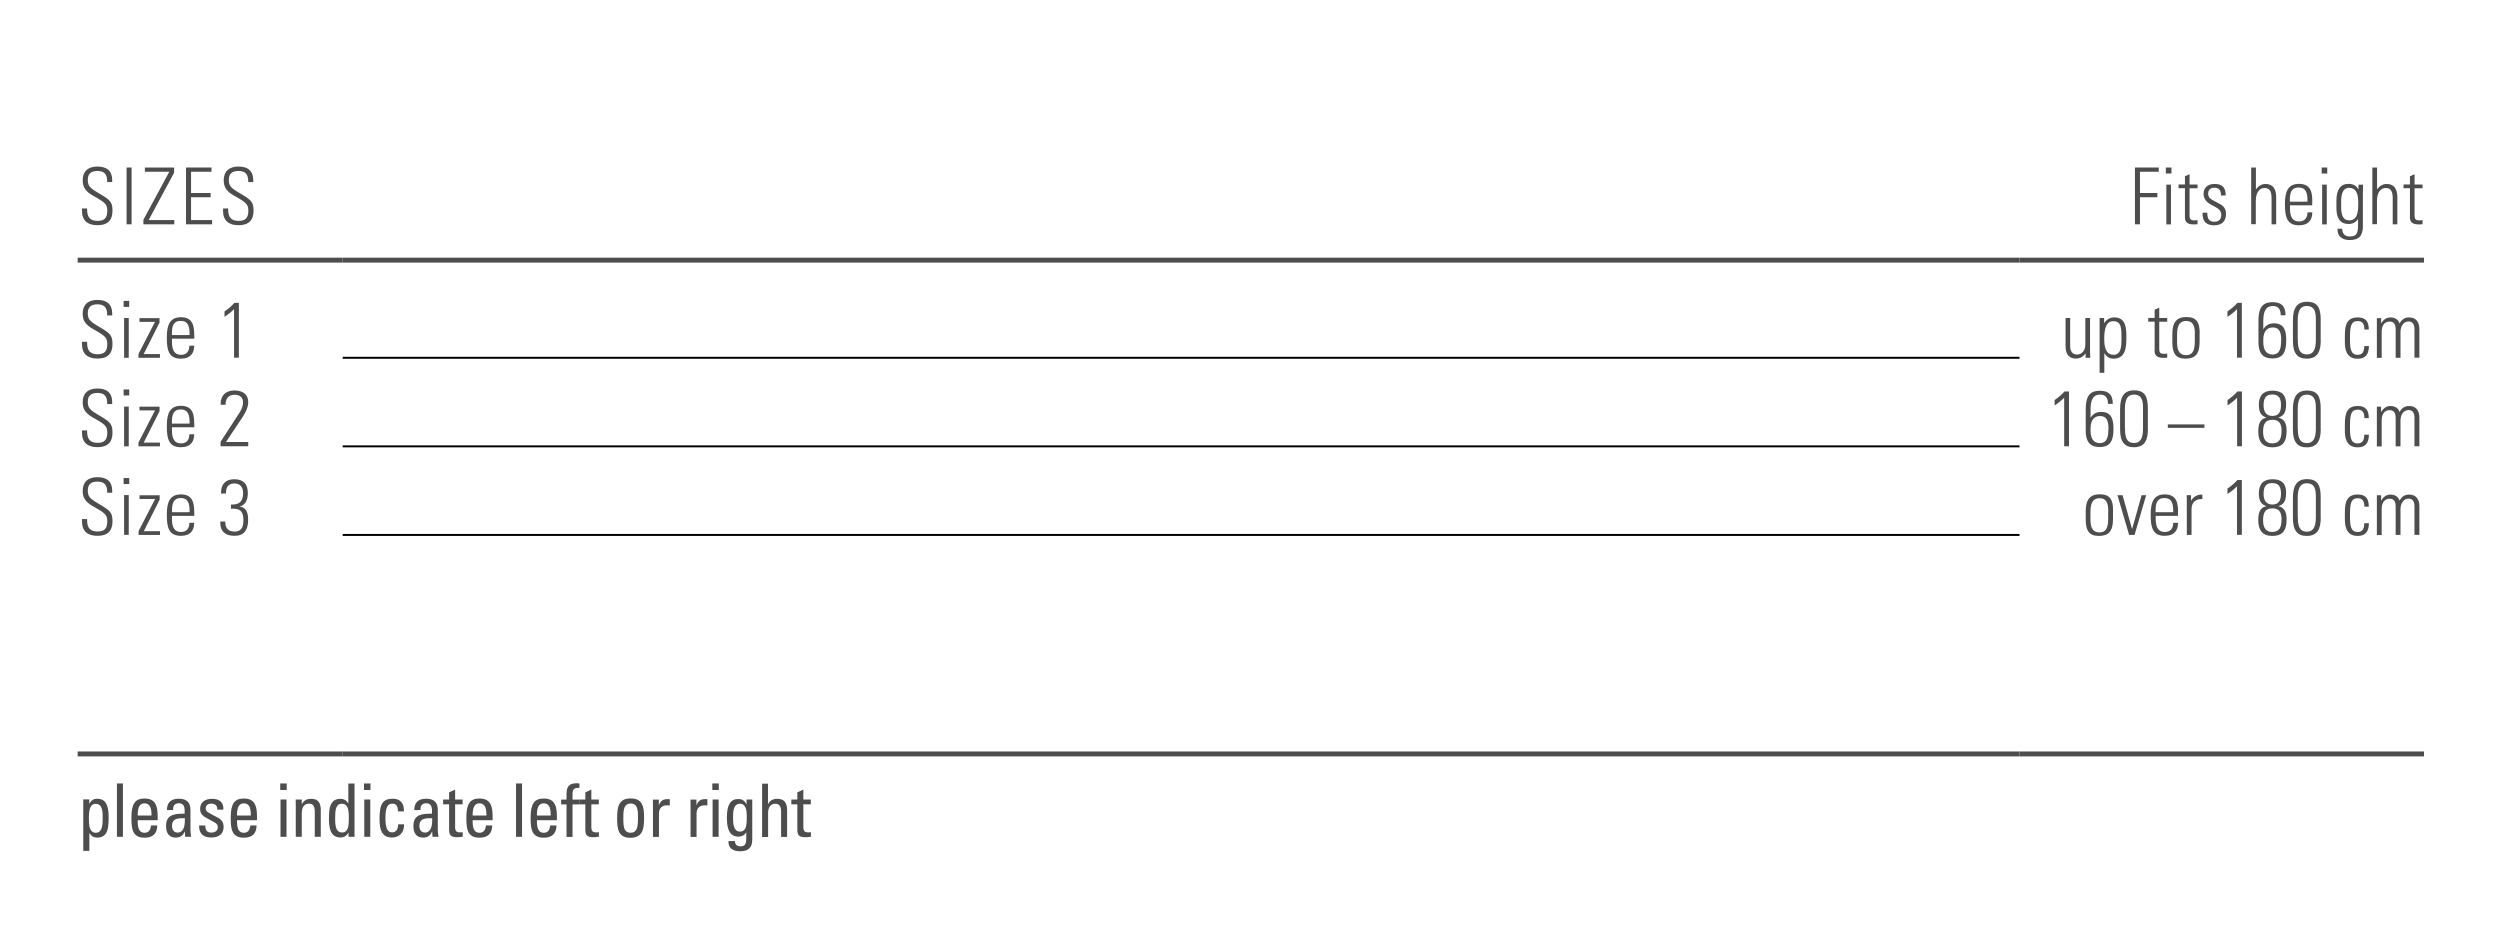 <?xml version="1.0" encoding="UTF-8"?><svg id="Ebene_1" xmlns="http://www.w3.org/2000/svg" viewBox="0 0 254 94"><line x1="7.89" y1="26.43" x2="34.82" y2="26.43" style="fill:none; stroke:#4d4d4d; stroke-miterlimit:10; stroke-width:.5px;"/><line x1="34.82" y1="26.43" x2="205.18" y2="26.43" style="fill:none; stroke:#4d4d4d; stroke-miterlimit:10; stroke-width:.5px;"/><line x1="205.18" y1="26.43" x2="246.28" y2="26.43" style="fill:none; stroke:#4d4d4d; stroke-miterlimit:10; stroke-width:.5px;"/><line x1="7.89" y1="76.6" x2="34.82" y2="76.6" style="fill:none; stroke:#4d4d4d; stroke-miterlimit:10; stroke-width:.5px;"/><line x1="34.82" y1="76.6" x2="205.18" y2="76.6" style="fill:none; stroke:#4d4d4d; stroke-miterlimit:10; stroke-width:.5px;"/><line x1="205.18" y1="76.6" x2="246.28" y2="76.6" style="fill:none; stroke:#4d4d4d; stroke-miterlimit:10; stroke-width:.5px;"/><line x1="34.82" y1="36.35" x2="205.18" y2="36.35" style="fill:none; stroke:#000; stroke-miterlimit:10; stroke-width:.2px;"/><line x1="34.82" y1="45.35" x2="205.18" y2="45.35" style="fill:none; stroke:#000; stroke-miterlimit:10; stroke-width:.2px;"/><line x1="34.82" y1="54.35" x2="205.18" y2="54.35" style="fill:none; stroke:#000; stroke-miterlimit:10; stroke-width:.2px;"/><g><path d="M11.4,18.32v.18h-.51v-.07c0-.73-.3-1.06-.99-1.06s-.98,.32-.98,.9,.18,.8,.95,1.26l.4,.24c.93,.56,1.16,.78,1.16,1.64,0,.98-.51,1.47-1.52,1.47s-1.58-.47-1.58-1.46v-.24h.52v.1c0,.82,.33,1.16,1.07,1.16,.63,0,.98-.25,.98-1.02,0-.58-.17-.79-.94-1.25l-.59-.34c-.71-.42-.97-.84-.97-1.52,0-.9,.55-1.39,1.5-1.39s1.5,.44,1.5,1.39Z" style="fill:#4d4d4d;"/><path d="M13.37,17.02v5.77h-.51v-5.77h.51Z" style="fill:#4d4d4d;"/><path d="M17.69,17.02v.53l-2.59,4.81h2.61v.43h-3.14v-.46l2.63-4.88h-2.48v-.43h2.96Z" style="fill:#4d4d4d;"/><path d="M21.49,17.02v.43h-2.08v2.16h1.99v.43h-1.99v2.32h2.14v.43h-2.65v-5.77h2.59Z" style="fill:#4d4d4d;"/><path d="M25.73,18.32v.18h-.51v-.07c0-.73-.3-1.06-.99-1.06s-.98,.32-.98,.9,.18,.8,.95,1.26l.4,.24c.93,.56,1.16,.78,1.16,1.64,0,.98-.51,1.47-1.52,1.47s-1.58-.47-1.58-1.46v-.24h.52v.1c0,.82,.33,1.16,1.07,1.16,.63,0,.98-.25,.98-1.02,0-.58-.17-.79-.94-1.25l-.59-.34c-.71-.42-.97-.84-.97-1.52,0-.9,.55-1.39,1.5-1.39s1.5,.44,1.5,1.39Z" style="fill:#4d4d4d;"/></g><g><path d="M219.33,17.02v.43h-1.91v2.16h1.77v.43h-1.77v2.75h-.51v-5.77h2.42Z" style="fill:#4d4d4d;"/><path d="M220.62,17.02v.61h-.57v-.61h.57Zm-.52,1.74h.47v4.04h-.47v-4.04Z" style="fill:#4d4d4d;"/><path d="M222.46,18.75h.81v.38h-.81v2.74c0,.41,.12,.52,.49,.52,.06,0,.19,0,.32-.03v.42c-.1,.02-.21,.02-.42,.02-.66,0-.86-.3-.86-.7v-2.98h-.65v-.38h.65v-.83l.47-.21v1.04Z" style="fill:#4d4d4d;"/><path d="M226.12,19.84v.02h-.47v-.05c0-.5-.23-.74-.67-.74-.37,0-.63,.2-.63,.61s.26,.55,.65,.76l.49,.26c.44,.23,.67,.51,.67,1.03,0,.76-.42,1.16-1.21,1.16s-1.17-.39-1.17-1.18v-.1h.48c0,.72,.25,.92,.73,.92,.44,0,.69-.25,.69-.7,0-.34-.18-.59-.63-.82l-.4-.21c-.41-.22-.77-.57-.77-1.1,0-.63,.42-1.01,1.13-1.01s1.12,.3,1.12,1.15Z" style="fill:#4d4d4d;"/><path d="M228.73,17.02h.47v2.23c.25-.36,.59-.56,.98-.56,.74,0,1.08,.5,1.08,1.35v2.75h-.47v-2.64c0-.66-.16-1.05-.71-1.05s-.89,.5-.89,1.3v2.38h-.47v-5.77Z" style="fill:#4d4d4d;"/><path d="M234.92,20.49v.37h-2.26v.31c0,.89,.28,1.33,.92,1.33,.54,0,.86-.33,.86-.93h.49c0,.74-.36,1.32-1.35,1.32-1.2,0-1.43-.81-1.43-2.07v-.14c0-1.25,.34-2,1.43-2,1.25,0,1.35,.95,1.35,1.81Zm-.48,0v-.09c0-.76-.13-1.35-.9-1.35s-.89,.6-.89,1.23v.21h1.78Z" style="fill:#4d4d4d;"/><path d="M236.45,17.02v.61h-.57v-.61h.57Zm-.52,1.74h.47v4.04h-.47v-4.04Z" style="fill:#4d4d4d;"/><path d="M239.61,19.27c0-.07,0-.26,.02-.51h.46c-.02,.47-.02,.7-.02,.83v3.41c0,.97-.42,1.39-1.35,1.39-.74,0-1.23-.38-1.23-1.05v-.1h.48v.06c0,.43,.29,.73,.75,.73,.86,0,.86-.51,.86-1.47v-.1c0-.09,0-.16-.02-.2-.17,.3-.52,.5-.94,.5-.82,0-1.24-.54-1.24-1.6v-.78c0-1.09,.4-1.7,1.24-1.7,.46,0,.81,.2,1,.58Zm-.91-.19c-.73,0-.84,.74-.84,1.44v.49c0,.9,.22,1.38,.83,1.38,.91,0,.91-1.09,.91-1.82,0-1.02-.31-1.48-.9-1.48Z" style="fill:#4d4d4d;"/><path d="M241.04,17.02h.47v2.23c.25-.36,.59-.56,.98-.56,.74,0,1.08,.5,1.08,1.35v2.75h-.47v-2.64c0-.66-.16-1.05-.71-1.05s-.89,.5-.89,1.3v2.38h-.47v-5.77Z" style="fill:#4d4d4d;"/><path d="M245.32,18.75h.81v.38h-.81v2.74c0,.41,.12,.52,.49,.52,.06,0,.19,0,.32-.03v.42c-.1,.02-.21,.02-.42,.02-.66,0-.86-.3-.86-.7v-2.98h-.65v-.38h.65v-.83l.47-.21v1.04Z" style="fill:#4d4d4d;"/></g><g><path d="M11.4,31.87v.18h-.51v-.07c0-.73-.3-1.06-.99-1.06s-.98,.32-.98,.9,.18,.8,.95,1.26l.4,.24c.93,.56,1.16,.78,1.16,1.64,0,.98-.51,1.47-1.52,1.47s-1.58-.47-1.58-1.46v-.24h.52v.1c0,.82,.33,1.16,1.07,1.16,.63,0,.98-.25,.98-1.02,0-.58-.17-.79-.94-1.25l-.59-.34c-.71-.42-.97-.84-.97-1.52,0-.9,.55-1.39,1.5-1.39s1.5,.44,1.5,1.39Z" style="fill:#4d4d4d;"/><path d="M13.13,30.57v.61h-.57v-.61h.57Zm-.52,1.74h.47v4.04h-.47v-4.04Z" style="fill:#4d4d4d;"/><path d="M16.21,32.31v.46l-1.61,3.2h1.65v.38h-2.18v-.39l1.68-3.26h-1.58v-.38h2.04Z" style="fill:#4d4d4d;"/><path d="M19.74,34.04v.37h-2.27v.31c0,.89,.28,1.33,.92,1.33,.54,0,.85-.33,.85-.93h.49c0,.74-.36,1.32-1.35,1.32-1.2,0-1.43-.81-1.43-2.07v-.14c0-1.25,.34-2,1.43-2,1.25,0,1.35,.95,1.35,1.81Zm-.48,0v-.09c0-.76-.13-1.35-.9-1.35s-.89,.6-.89,1.23v.21h1.78Z" style="fill:#4d4d4d;"/><path d="M24.27,30.77v5.57h-.49v-4.93c-.29,.3-.62,.55-.97,.78v-.55c.3-.19,.78-.59,1-.87h.46Z" style="fill:#4d4d4d;"/></g><g><path d="M209.85,32.31h.48v2.89c0,.5,.25,.82,.69,.82,.52,0,.85-.43,.85-1.03v-2.68h.48v3.48c0,.09,0,.26,.02,.56h-.47v-.45c-.29,.38-.59,.53-1,.53-.7,0-1.04-.46-1.04-1.27v-2.85Z" style="fill:#4d4d4d;"/><path d="M216.04,34.24c0,.9-.02,2.2-1.28,2.2-.43,0-.7-.15-.96-.56v2h-.48v-5.57h.46v.53c.23-.37,.59-.59,1.03-.59,1.16,0,1.23,1.04,1.23,2Zm-1.32,1.81c.57,0,.82-.42,.82-1.42v-.61c0-.92-.16-1.39-.82-1.39-.8,0-.93,.9-.93,1.81s.21,1.6,.93,1.6Z" style="fill:#4d4d4d;"/><path d="M219.38,32.31h.81v.38h-.81v2.74c0,.41,.12,.52,.49,.52,.06,0,.19,0,.32-.03v.42c-.1,.02-.21,.02-.42,.02-.66,0-.86-.3-.86-.7v-2.98h-.65v-.38h.65v-.83l.47-.21v1.04Z" style="fill:#4d4d4d;"/><path d="M223.48,33.87v.87c0,1.21-.44,1.7-1.42,1.7s-1.35-.5-1.35-1.65v-.85c0-1.15,.4-1.73,1.43-1.73s1.35,.54,1.35,1.65Zm-.48,.04c0-.92-.27-1.3-.88-1.3-.84,0-.93,.76-.93,1.46v.57c0,.7,.06,1.44,.93,1.44,.78,0,.87-.7,.87-1.44v-.72Z" style="fill:#4d4d4d;"/><path d="M227.77,30.77v5.57h-.49v-4.93c-.29,.3-.62,.55-.97,.78v-.55c.3-.19,.78-.59,1-.87h.46Z" style="fill:#4d4d4d;"/><path d="M231.72,32.03c0-.65-.27-.94-.8-.94-.74,0-.97,.59-.97,1.53v.84c.26-.42,.59-.61,1.09-.61,1.12,0,1.24,.9,1.24,1.73,0,1.06-.23,1.84-1.41,1.84-.95,0-1.41-.53-1.41-1.63v-2.13c0-1.11,.2-1.96,1.43-1.96,.92,0,1.32,.42,1.32,1.33h-.5Zm.05,2.55c0-.6-.06-1.31-.86-1.31-.44,0-.96,.25-.96,1.25v.21c0,.86,.33,1.29,.93,1.29,.82,0,.88-.78,.88-1.43Z" style="fill:#4d4d4d;"/><path d="M235.79,34.55c0,1.2-.34,1.89-1.44,1.89-.94,0-1.39-.56-1.39-1.82v-2.04c0-1.27,.4-1.92,1.43-1.92,1.12,0,1.39,.67,1.39,1.82v2.06Zm-2.33-.08c0,.76,.06,1.54,.93,1.54,.59,0,.9-.42,.9-1.45v-2.11c0-.7-.09-1.36-.94-1.36-.66,0-.9,.54-.9,1.48v1.9Z" style="fill:#4d4d4d;"/><path d="M240.69,33.48h-.47c0-.58-.2-.86-.67-.86-.67,0-.79,.5-.79,1.65v.23c0,.95,.09,1.55,.78,1.55,.46,0,.67-.29,.67-.89h.47c0,.86-.37,1.29-1.14,1.29-1.22,0-1.3-1.09-1.3-1.69v-.72c0-1.1,.25-1.79,1.31-1.79,.77,0,1.12,.38,1.12,1.23Z" style="fill:#4d4d4d;"/><path d="M243.8,32.86c.23-.42,.52-.61,.98-.61,.77,0,1.03,.58,1.03,1.2v2.89h-.5v-2.89c0-.5-.19-.79-.6-.79-.5,0-.82,.47-.82,1.08v2.61h-.49v-2.86c0-.58-.2-.82-.62-.82-.53,0-.8,.45-.8,1v2.69h-.49v-4.04h.43v.55c.24-.42,.57-.62,.95-.62,.45,0,.79,.2,.93,.62Z" style="fill:#4d4d4d;"/></g><g><path d="M11.4,40.87v.18h-.51v-.07c0-.73-.3-1.06-.99-1.06s-.98,.32-.98,.9,.18,.8,.95,1.26l.4,.24c.93,.56,1.16,.78,1.16,1.64,0,.98-.51,1.47-1.52,1.47s-1.58-.47-1.58-1.46v-.24h.52v.1c0,.82,.33,1.16,1.07,1.16,.63,0,.98-.25,.98-1.02,0-.58-.17-.79-.94-1.25l-.59-.34c-.71-.42-.97-.84-.97-1.52,0-.9,.55-1.39,1.5-1.39s1.5,.44,1.5,1.39Z" style="fill:#4d4d4d;"/><path d="M13.13,39.57v.61h-.57v-.61h.57Zm-.52,1.74h.47v4.04h-.47v-4.04Z" style="fill:#4d4d4d;"/><path d="M16.21,41.31v.46l-1.61,3.2h1.65v.38h-2.18v-.39l1.68-3.26h-1.58v-.38h2.04Z" style="fill:#4d4d4d;"/><path d="M19.74,43.04v.37h-2.27v.31c0,.89,.28,1.33,.92,1.33,.54,0,.85-.33,.85-.93h.49c0,.74-.36,1.32-1.35,1.32-1.2,0-1.43-.81-1.43-2.07v-.14c0-1.25,.34-2,1.43-2,1.25,0,1.35,.95,1.35,1.81Zm-.48,0v-.09c0-.76-.13-1.35-.9-1.35s-.89,.6-.89,1.23v.21h1.78Z" style="fill:#4d4d4d;"/><path d="M24.72,42.26l-1.76,2.65h2.26v.43h-2.81v-.45l1.92-2.96c.21-.33,.36-.69,.36-1.04,0-.51-.3-.78-.87-.78-.61,0-.9,.41-.9,.95v.06h-.5v-.1c0-.83,.52-1.35,1.39-1.35s1.41,.41,1.41,1.18c0,.45-.18,.92-.5,1.4Z" style="fill:#4d4d4d;"/></g><g><path d="M210.21,39.77v5.57h-.49v-4.93c-.29,.3-.62,.55-.97,.78v-.55c.3-.19,.78-.59,1-.87h.46Z" style="fill:#4d4d4d;"/><path d="M214.17,41.03c0-.65-.27-.94-.8-.94-.74,0-.97,.59-.97,1.53v.84c.26-.42,.59-.61,1.09-.61,1.12,0,1.24,.9,1.24,1.73,0,1.06-.23,1.84-1.41,1.84-.95,0-1.41-.53-1.41-1.63v-2.13c0-1.11,.2-1.96,1.43-1.96,.92,0,1.32,.42,1.32,1.33h-.5Zm.05,2.55c0-.6-.06-1.31-.86-1.31-.44,0-.96,.25-.96,1.25v.21c0,.86,.33,1.29,.93,1.29,.82,0,.88-.78,.88-1.43Z" style="fill:#4d4d4d;"/><path d="M218.23,43.55c0,1.2-.34,1.89-1.44,1.89-.94,0-1.39-.56-1.39-1.82v-2.04c0-1.27,.4-1.92,1.43-1.92,1.12,0,1.39,.67,1.39,1.82v2.06Zm-2.33-.08c0,.76,.06,1.54,.93,1.54,.59,0,.9-.42,.9-1.45v-2.11c0-.7-.09-1.36-.94-1.36-.66,0-.9,.54-.9,1.48v1.9Z" style="fill:#4d4d4d;"/></g><path d="M223.97,43.12v.35h-3.72v-.35h3.72Z" style="fill:#4d4d4d;"/><g><path d="M227.78,39.77v5.57h-.49v-4.93c-.29,.3-.62,.55-.97,.78v-.55c.3-.19,.78-.59,1-.87h.46Z" style="fill:#4d4d4d;"/><path d="M231.45,42.42c.6,.13,.87,.52,.87,1.38,0,1.16-.47,1.65-1.45,1.65s-1.43-.56-1.43-1.6c0-.92,.26-1.3,.84-1.42-.55-.18-.78-.52-.78-1.31,0-.95,.47-1.43,1.39-1.43s1.38,.43,1.38,1.36c0,.87-.25,1.23-.82,1.38Zm.36,1.38c0-.8-.28-1.15-.93-1.15-.77,0-.95,.5-.95,1.22,0,.8,.33,1.18,.93,1.18,.78,0,.94-.56,.94-1.26Zm-.06-2.63c0-.7-.21-1.09-.89-1.09s-.88,.42-.88,1.1,.29,1.08,.89,1.08,.88-.36,.88-1.09Z" style="fill:#4d4d4d;"/><path d="M235.79,43.56c0,1.2-.34,1.89-1.44,1.89-.94,0-1.39-.56-1.39-1.81v-2.04c0-1.27,.4-1.92,1.43-1.92,1.12,0,1.39,.67,1.39,1.82v2.06Zm-2.33-.08c0,.76,.06,1.54,.93,1.54,.59,0,.9-.42,.9-1.45v-2.11c0-.7-.09-1.36-.94-1.36-.66,0-.9,.54-.9,1.48v1.9Z" style="fill:#4d4d4d;"/><path d="M240.69,42.48h-.47c0-.58-.2-.86-.67-.86-.67,0-.79,.5-.79,1.65v.23c0,.95,.09,1.55,.78,1.55,.46,0,.67-.29,.67-.89h.47c0,.86-.37,1.29-1.14,1.29-1.22,0-1.3-1.09-1.3-1.69v-.72c0-1.1,.25-1.79,1.31-1.79,.77,0,1.12,.38,1.12,1.23Z" style="fill:#4d4d4d;"/><path d="M243.8,41.86c.23-.42,.52-.61,.98-.61,.77,0,1.03,.58,1.03,1.2v2.89h-.5v-2.89c0-.5-.19-.79-.6-.79-.5,0-.82,.47-.82,1.08v2.61h-.49v-2.86c0-.58-.2-.82-.62-.82-.53,0-.8,.45-.8,1v2.69h-.49v-4.04h.43v.55c.24-.42,.57-.62,.95-.62,.45,0,.79,.2,.93,.62Z" style="fill:#4d4d4d;"/></g><g><path d="M11.4,49.88v.18h-.51v-.07c0-.73-.3-1.06-.99-1.06s-.98,.32-.98,.9,.18,.8,.95,1.26l.4,.24c.93,.56,1.16,.78,1.16,1.64,0,.98-.51,1.47-1.52,1.47s-1.58-.47-1.58-1.46v-.24h.52v.1c0,.82,.33,1.16,1.07,1.16,.63,0,.98-.25,.98-1.02,0-.58-.17-.79-.94-1.25l-.59-.34c-.71-.42-.97-.84-.97-1.52,0-.9,.55-1.39,1.5-1.39s1.5,.44,1.5,1.39Z" style="fill:#4d4d4d;"/><path d="M13.13,48.57v.61h-.57v-.61h.57Zm-.52,1.73h.47v4.04h-.47v-4.04Z" style="fill:#4d4d4d;"/><path d="M16.22,50.31v.46l-1.61,3.2h1.65v.38h-2.18v-.39l1.68-3.26h-1.58v-.38h2.04Z" style="fill:#4d4d4d;"/><path d="M19.74,52.04v.37h-2.27v.31c0,.89,.28,1.33,.92,1.33,.54,0,.85-.33,.85-.93h.49c0,.74-.36,1.32-1.35,1.32-1.2,0-1.43-.81-1.43-2.07v-.14c0-1.25,.34-2,1.43-2,1.25,0,1.35,.95,1.35,1.82Zm-.48,0v-.09c0-.76-.13-1.35-.89-1.35s-.89,.6-.89,1.23v.21h1.78Z" style="fill:#4d4d4d;"/><path d="M24.31,51.46c.64,.08,.9,.5,.9,1.37,0,1.06-.45,1.61-1.39,1.61s-1.44-.47-1.44-1.3v-.15h.51v.1c0,.57,.33,.92,.94,.92s.9-.35,.9-1.14-.23-1.19-1.04-1.19c-.06,0-.16,0-.22,.02v-.44s.09,0,.15,0c.75,0,1.08-.39,1.08-1.16,0-.62-.32-.98-.89-.98s-.86,.32-.86,1.02h-.49v-.11c0-.82,.45-1.34,1.34-1.34s1.38,.46,1.38,1.4c0,.77-.29,1.25-.86,1.38Z" style="fill:#4d4d4d;"/></g><g><path d="M214.68,51.88v.87c0,1.21-.44,1.7-1.42,1.7s-1.35-.5-1.35-1.65v-.85c0-1.15,.4-1.73,1.43-1.73s1.35,.54,1.35,1.65Zm-.48,.04c0-.92-.27-1.3-.88-1.3-.84,0-.93,.76-.93,1.46v.57c0,.7,.06,1.44,.93,1.44,.78,0,.87-.7,.87-1.44v-.72Z" style="fill:#4d4d4d;"/><path d="M215.65,50.31l.97,3.45,.97-3.45h.46l-1.18,4.04h-.55l-1.19-4.04h.51Z" style="fill:#4d4d4d;"/><path d="M221.28,52.04v.37h-2.26v.31c0,.89,.28,1.33,.92,1.33,.54,0,.86-.33,.86-.93h.49c0,.74-.36,1.32-1.35,1.32-1.2,0-1.43-.81-1.43-2.07v-.14c0-1.25,.34-2,1.43-2,1.25,0,1.35,.95,1.35,1.82Zm-.48,0v-.09c0-.76-.13-1.35-.9-1.35s-.89,.6-.89,1.23v.21h1.78Z" style="fill:#4d4d4d;"/><path d="M223.76,50.25v.46c-.08,0-.11,0-.13,0-.61,0-.97,.4-.97,1.03v2.61h-.48v-3.33c0-.16,0-.38-.02-.71h.45v.58c.23-.42,.63-.64,1.05-.64h.09Z" style="fill:#4d4d4d;"/><path d="M227.77,48.77v5.57h-.49v-4.93c-.29,.3-.62,.55-.97,.78v-.55c.3-.19,.78-.59,1-.87h.46Z" style="fill:#4d4d4d;"/><path d="M231.45,51.42c.6,.13,.87,.52,.87,1.38,0,1.16-.47,1.65-1.45,1.65s-1.43-.56-1.43-1.6c0-.92,.26-1.3,.84-1.42-.55-.18-.78-.52-.78-1.31,0-.95,.47-1.43,1.39-1.43s1.38,.43,1.38,1.36c0,.87-.25,1.23-.82,1.38Zm.36,1.38c0-.8-.28-1.15-.93-1.15-.77,0-.95,.5-.95,1.22,0,.8,.33,1.18,.93,1.18,.78,0,.94-.56,.94-1.25Zm-.06-2.63c0-.7-.21-1.09-.89-1.09s-.88,.42-.88,1.1,.29,1.08,.89,1.08,.88-.36,.88-1.09Z" style="fill:#4d4d4d;"/><path d="M235.79,52.56c0,1.2-.34,1.89-1.44,1.89-.94,0-1.39-.56-1.39-1.81v-2.04c0-1.27,.4-1.92,1.43-1.92,1.12,0,1.39,.67,1.39,1.82v2.06Zm-2.33-.08c0,.76,.06,1.54,.93,1.54,.59,0,.9-.42,.9-1.45v-2.11c0-.7-.09-1.36-.94-1.36-.66,0-.9,.54-.9,1.48v1.9Z" style="fill:#4d4d4d;"/><path d="M240.69,51.48h-.47c0-.58-.2-.86-.67-.86-.67,0-.79,.5-.79,1.65v.23c0,.95,.09,1.55,.78,1.55,.46,0,.67-.29,.67-.89h.47c0,.86-.37,1.29-1.14,1.29-1.22,0-1.3-1.09-1.3-1.7v-.72c0-1.1,.25-1.79,1.31-1.79,.77,0,1.12,.38,1.12,1.23Z" style="fill:#4d4d4d;"/><path d="M243.8,50.86c.23-.42,.52-.61,.98-.61,.77,0,1.03,.58,1.03,1.2v2.89h-.5v-2.89c0-.5-.19-.79-.6-.79-.5,0-.82,.47-.82,1.08v2.61h-.49v-2.86c0-.58-.2-.82-.62-.82-.53,0-.8,.45-.8,1v2.69h-.49v-4.04h.43v.55c.24-.42,.57-.62,.95-.62,.45,0,.79,.2,.93,.62Z" style="fill:#4d4d4d;"/></g><g><path d="M10.74,81.58c.2,.29,.3,.74,.3,1.43,0,.65-.04,1.01-.11,1.28-.15,.53-.49,.81-1.05,.81-.36,0-.62-.16-.8-.47v1.82h-.62v-5.23h.61v.46c.19-.37,.44-.53,.8-.53,.39,0,.68,.14,.88,.42Zm-1.65,2.41c.08,.37,.29,.62,.65,.62,.46,0,.69-.42,.69-1.31v-.45c0-.17-.01-.41-.06-.6-.1-.37-.29-.58-.67-.58-.21,0-.37,.1-.48,.29-.12,.2-.19,.53-.19,1.13,0,.54,.02,.72,.06,.91Z" style="fill:#4d4d4d;"/><path d="M12.49,79.6v5.42h-.61v-5.42h.61Z" style="fill:#4d4d4d;"/><path d="M15.83,81.75c.14,.29,.19,.68,.19,1.26v.32h-2.03v.09c0,.88,.24,1.19,.69,1.19,.39,0,.61-.24,.66-.74h.64c-.02,.83-.45,1.24-1.29,1.24-.31,0-.58-.05-.77-.18-.4-.26-.57-.65-.57-1.85,0-1.42,.38-1.95,1.33-1.95,.5,0,.92,.14,1.15,.62Zm-.44,1.11v-.11c0-.8-.24-1.13-.71-1.13s-.69,.37-.69,1.2v.04h1.4Z" style="fill:#4d4d4d;"/><path d="M19.35,82.27v2.01c0,.17,.02,.47,.07,.74h-.61l-.03-.55h-.01c-.18,.44-.46,.63-.92,.63-.63,0-.98-.41-.98-1.17,0-.86,.42-1.26,1.64-1.26h.25v-.32c0-.44-.15-.74-.59-.74-.48,0-.58,.35-.58,.56,0,.06,0,.09,0,.13h-.63c.01-.78,.41-1.15,1.22-1.15s1.17,.41,1.17,1.13Zm-1.3,2.32c.48,0,.73-.47,.73-1.2,0-.17,0-.12,0-.26-.05,0-.15,0-.23,0-.71,0-1.07,.18-1.07,.77,0,.44,.21,.69,.58,.69Z" style="fill:#4d4d4d;"/><path d="M22.68,82.18v.08h-.6v-.05c0-.35-.21-.56-.61-.56-.36,0-.57,.18-.57,.49,0,.36,.26,.4,1.27,.95,.37,.2,.55,.5,.55,.92,0,.7-.46,1.08-1.26,1.08s-1.23-.38-1.23-1.16v-.06h.63v.05c0,.46,.21,.67,.61,.67s.66-.2,.66-.54c0-.15-.05-.32-.24-.44-.19-.11-.46-.25-.67-.37-.14-.08-.29-.16-.43-.25-.35-.22-.46-.5-.46-.8,0-.67,.48-1.03,1.22-1.03s1.15,.35,1.15,1.01Z" style="fill:#4d4d4d;"/><path d="M25.92,81.75c.14,.29,.19,.68,.19,1.26v.32h-2.03v.09c0,.88,.24,1.19,.69,1.19,.39,0,.61-.24,.66-.74h.64c-.02,.83-.45,1.24-1.29,1.24-.31,0-.58-.05-.77-.18-.4-.26-.57-.65-.57-1.85,0-1.42,.38-1.95,1.33-1.95,.5,0,.92,.14,1.15,.62Zm-.44,1.11v-.11c0-.8-.24-1.13-.71-1.13s-.69,.37-.69,1.2v.04h1.4Z" style="fill:#4d4d4d;"/><path d="M29.13,79.6v.66h-.66v-.66h.66Zm-.02,1.63v3.79h-.61v-3.79h.61Z" style="fill:#4d4d4d;"/><path d="M32.59,82.37v2.65h-.61v-2.56c0-.57-.2-.81-.59-.81-.49,0-.73,.38-.73,.95v2.42h-.61v-3.3c0-.09,0-.32-.01-.49h.62v.49c.21-.38,.47-.56,.96-.56,.68,0,.98,.37,.98,1.22Z" style="fill:#4d4d4d;"/><path d="M36.02,79.6v5.42h-.61v-.45c-.17,.34-.45,.52-.81,.52-.76,0-1.18-.51-1.18-1.85,0-1.07,.11-1.4,.31-1.69,.21-.29,.52-.39,.85-.39s.56,.1,.81,.46v-2.01h.61Zm-1.9,4.4c.11,.43,.34,.58,.65,.58,.19,0,.39-.07,.51-.31,.11-.22,.16-.48,.16-1.15v-.19c0-1-.29-1.27-.71-1.27-.23,0-.45,.08-.58,.46-.08,.23-.1,.56-.1,1.04,0,.36,.02,.64,.07,.85Z" style="fill:#4d4d4d;"/><path d="M37.64,79.6v.66h-.66v-.66h.66Zm-.02,1.63v3.79h-.61v-3.79h.61Z" style="fill:#4d4d4d;"/><path d="M41.04,82.36v.08h-.61c0-.56-.18-.79-.57-.79-.46,0-.7,.35-.7,1.46,0,1,.2,1.46,.67,1.46,.38,0,.62-.28,.62-.82h.61c0,.84-.48,1.34-1.23,1.34-.5,0-.85-.17-1.06-.6-.15-.3-.21-.68-.21-1.34,0-1.5,.36-2,1.35-2,.73,0,1.13,.42,1.13,1.21Z" style="fill:#4d4d4d;"/><path d="M44.48,82.27v2.01c0,.17,.02,.47,.07,.74h-.61l-.03-.55h-.01c-.18,.44-.46,.63-.92,.63-.63,0-.98-.41-.98-1.17,0-.86,.42-1.26,1.64-1.26h.25v-.32c0-.44-.15-.74-.59-.74-.48,0-.58,.35-.58,.56,0,.06,0,.09,0,.13h-.63c.01-.78,.41-1.15,1.22-1.15s1.17,.41,1.17,1.13Zm-1.3,2.32c.48,0,.73-.47,.73-1.2,0-.17,0-.12,0-.26-.05,0-.15,0-.23,0-.71,0-1.07,.18-1.07,.77,0,.44,.21,.69,.58,.69Z" style="fill:#4d4d4d;"/><path d="M46.24,81.23h.76v.49h-.76v2.31c0,.46,.19,.54,.51,.54,.1,0,.18,0,.26-.03v.47c-.19,.04-.41,.05-.6,.05-.63,0-.78-.25-.78-.75v-2.59h-.61v-.49h.61v-.73l.61-.28v1.01Z" style="fill:#4d4d4d;"/><path d="M49.86,81.75c.14,.29,.19,.68,.19,1.26v.32h-2.03v.09c0,.88,.24,1.19,.69,1.19,.39,0,.61-.24,.66-.74h.64c-.02,.83-.45,1.24-1.29,1.24-.31,0-.58-.05-.77-.18-.4-.26-.57-.65-.57-1.85,0-1.42,.38-1.95,1.33-1.95,.5,0,.92,.14,1.15,.62Zm-.44,1.11v-.11c0-.8-.24-1.13-.71-1.13s-.69,.37-.69,1.2v.04h1.4Z" style="fill:#4d4d4d;"/><path d="M53.04,79.6v5.42h-.61v-5.42h.61Z" style="fill:#4d4d4d;"/><path d="M56.39,81.75c.14,.29,.19,.68,.19,1.26v.32h-2.03v.09c0,.88,.24,1.19,.69,1.19,.39,0,.61-.24,.66-.74h.64c-.02,.83-.45,1.24-1.29,1.24-.31,0-.58-.05-.77-.18-.4-.26-.57-.65-.57-1.85,0-1.42,.38-1.95,1.33-1.95,.5,0,.92,.14,1.15,.62Zm-.44,1.11v-.11c0-.8-.24-1.13-.71-1.13s-.69,.37-.69,1.2v.04h1.4Z" style="fill:#4d4d4d;"/><path d="M58.87,79.6v.45s-.11,0-.16,0c-.38,.02-.54,.12-.54,.68v.51h.71v.49h-.71v3.3h-.61v-3.3h-.55v-.49h.55v-.57c0-.78,.28-1.09,1.02-1.09,.09,0,.19,0,.29,.03Z" style="fill:#4d4d4d;"/><path d="M60.08,81.23h.76v.49h-.76v2.31c0,.46,.19,.54,.51,.54,.1,0,.18,0,.26-.03v.47c-.19,.04-.41,.05-.6,.05-.63,0-.78-.25-.78-.75v-2.59h-.61v-.49h.61v-.73l.61-.28v1.01Z" style="fill:#4d4d4d;"/><path d="M65.23,81.71c.15,.3,.21,.71,.21,1.43s-.08,1.1-.23,1.4c-.24,.44-.69,.58-1.17,.58-.44,0-.92-.12-1.15-.62-.14-.3-.19-.72-.19-1.39,0-1.21,.2-1.99,1.38-1.99,.48,0,.92,.13,1.15,.59Zm-1.15-.08c-.19,0-.47,.07-.61,.38-.1,.23-.14,.42-.14,1.13,0,.29,0,.56,.04,.77,.07,.46,.28,.7,.7,.7,.31,0,.51-.14,.63-.43,.1-.25,.12-.62,.12-1.19,0-.68-.05-1.35-.73-1.35Z" style="fill:#4d4d4d;"/><path d="M68.05,81.2v.64c-.09-.02-.21-.02-.29-.02-.52,0-.81,.32-.81,.83v2.38h-.61v-3.3c0-.08,0-.24-.01-.49h.61v.58c.19-.46,.39-.63,.93-.63,.07,0,.14,0,.19,.01Z" style="fill:#4d4d4d;"/><path d="M71.87,81.2v.64c-.09-.02-.21-.02-.29-.02-.52,0-.81,.32-.81,.83v2.38h-.61v-3.3c0-.08,0-.24-.01-.49h.61v.58c.19-.46,.39-.63,.93-.63,.07,0,.14,0,.19,.01Z" style="fill:#4d4d4d;"/><path d="M73.03,79.6v.66h-.66v-.66h.66Zm-.02,1.63v3.79h-.61v-3.79h.61Z" style="fill:#4d4d4d;"/><path d="M75.85,81.69v-.46h.58v4.08c0,.76-.36,1.18-1.23,1.18-.77,0-1.19-.35-1.19-.98v-.06h.66c0,.35,.21,.54,.57,.54,.18,0,.36-.04,.46-.2,.09-.14,.12-.27,.12-.74v-.5c-.15,.29-.43,.45-.81,.45-.49,0-.91-.25-1.07-.98-.06-.25-.09-.59-.09-.95,0-1.3,.37-1.89,1.16-1.89,.38,0,.63,.16,.82,.52Zm-1.3,2.18c.12,.5,.37,.62,.63,.62,.37,0,.56-.25,.63-.59,.07-.31,.06-.69,.06-1.02,0-.5-.07-1.22-.69-1.22-.18,0-.4,.07-.52,.29-.12,.2-.18,.5-.18,1.05,0,.38,.01,.65,.06,.87Z" style="fill:#4d4d4d;"/><path d="M78.03,79.6v2.12c.21-.41,.49-.56,.96-.56,.66,0,.98,.38,.98,1.15v2.72h-.61v-2.54c0-.59-.19-.83-.59-.83-.51,0-.73,.42-.73,.92v2.46h-.61v-5.42h.61Z" style="fill:#4d4d4d;"/><path d="M81.62,81.23h.76v.49h-.76v2.31c0,.46,.19,.54,.51,.54,.1,0,.18,0,.26-.03v.47c-.19,.04-.41,.05-.6,.05-.63,0-.78-.25-.78-.75v-2.59h-.61v-.49h.61v-.73l.61-.28v1.01Z" style="fill:#4d4d4d;"/></g></svg>
